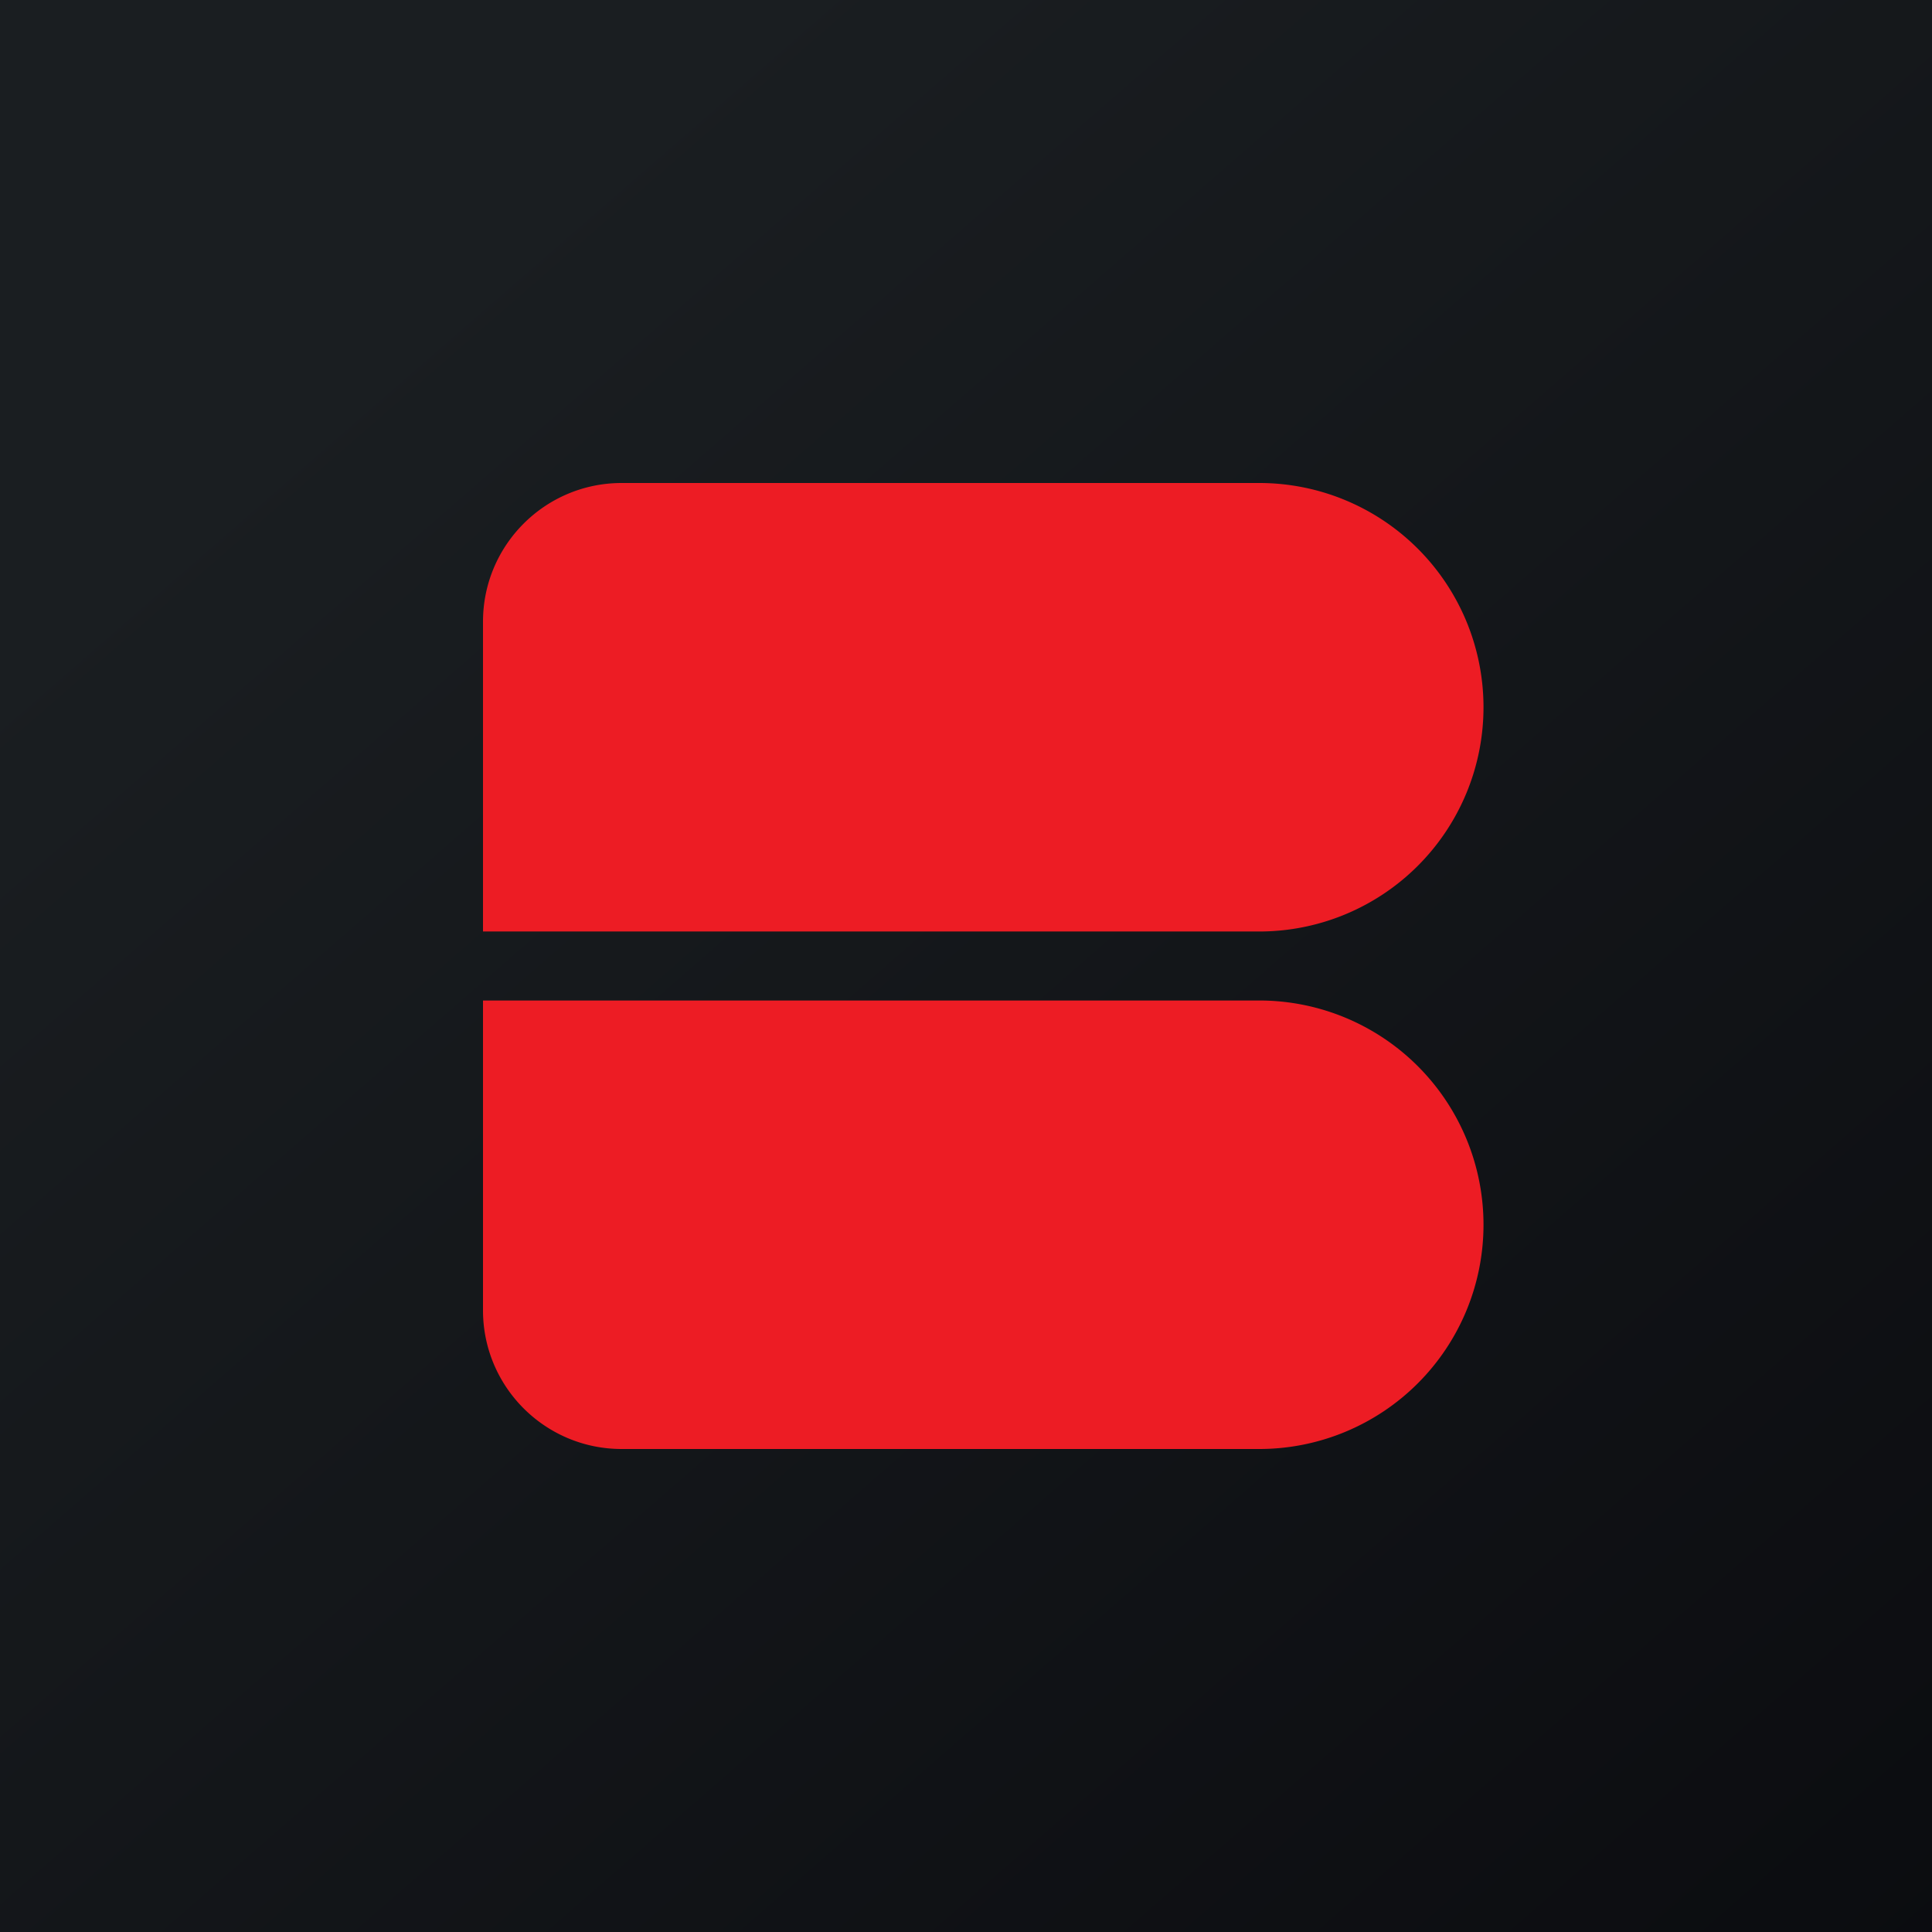 <!-- by Wealthyhood --><svg width="56" height="56" viewBox="0 0 56 56" xmlns="http://www.w3.org/2000/svg"><path fill="url(#ad0c52ork)" d="M0 0h56v56H0z"/><path d="M14 18.02C14 15.8 15.8 14 18.02 14H36.5a6.5 6.5 0 1 1 0 13H14v-8.98ZM14 37.98C14 40.2 15.8 42 18.02 42H36.5a6.5 6.5 0 1 0 0-13H14v8.98Z" fill="#ED1C24"/><defs><linearGradient id="ad0c52ork" x1="10.42" y1="9.71" x2="68.15" y2="76.02" gradientUnits="userSpaceOnUse"><stop stop-color="#1A1E21"/><stop offset="1" stop-color="#06060A"/></linearGradient></defs></svg>